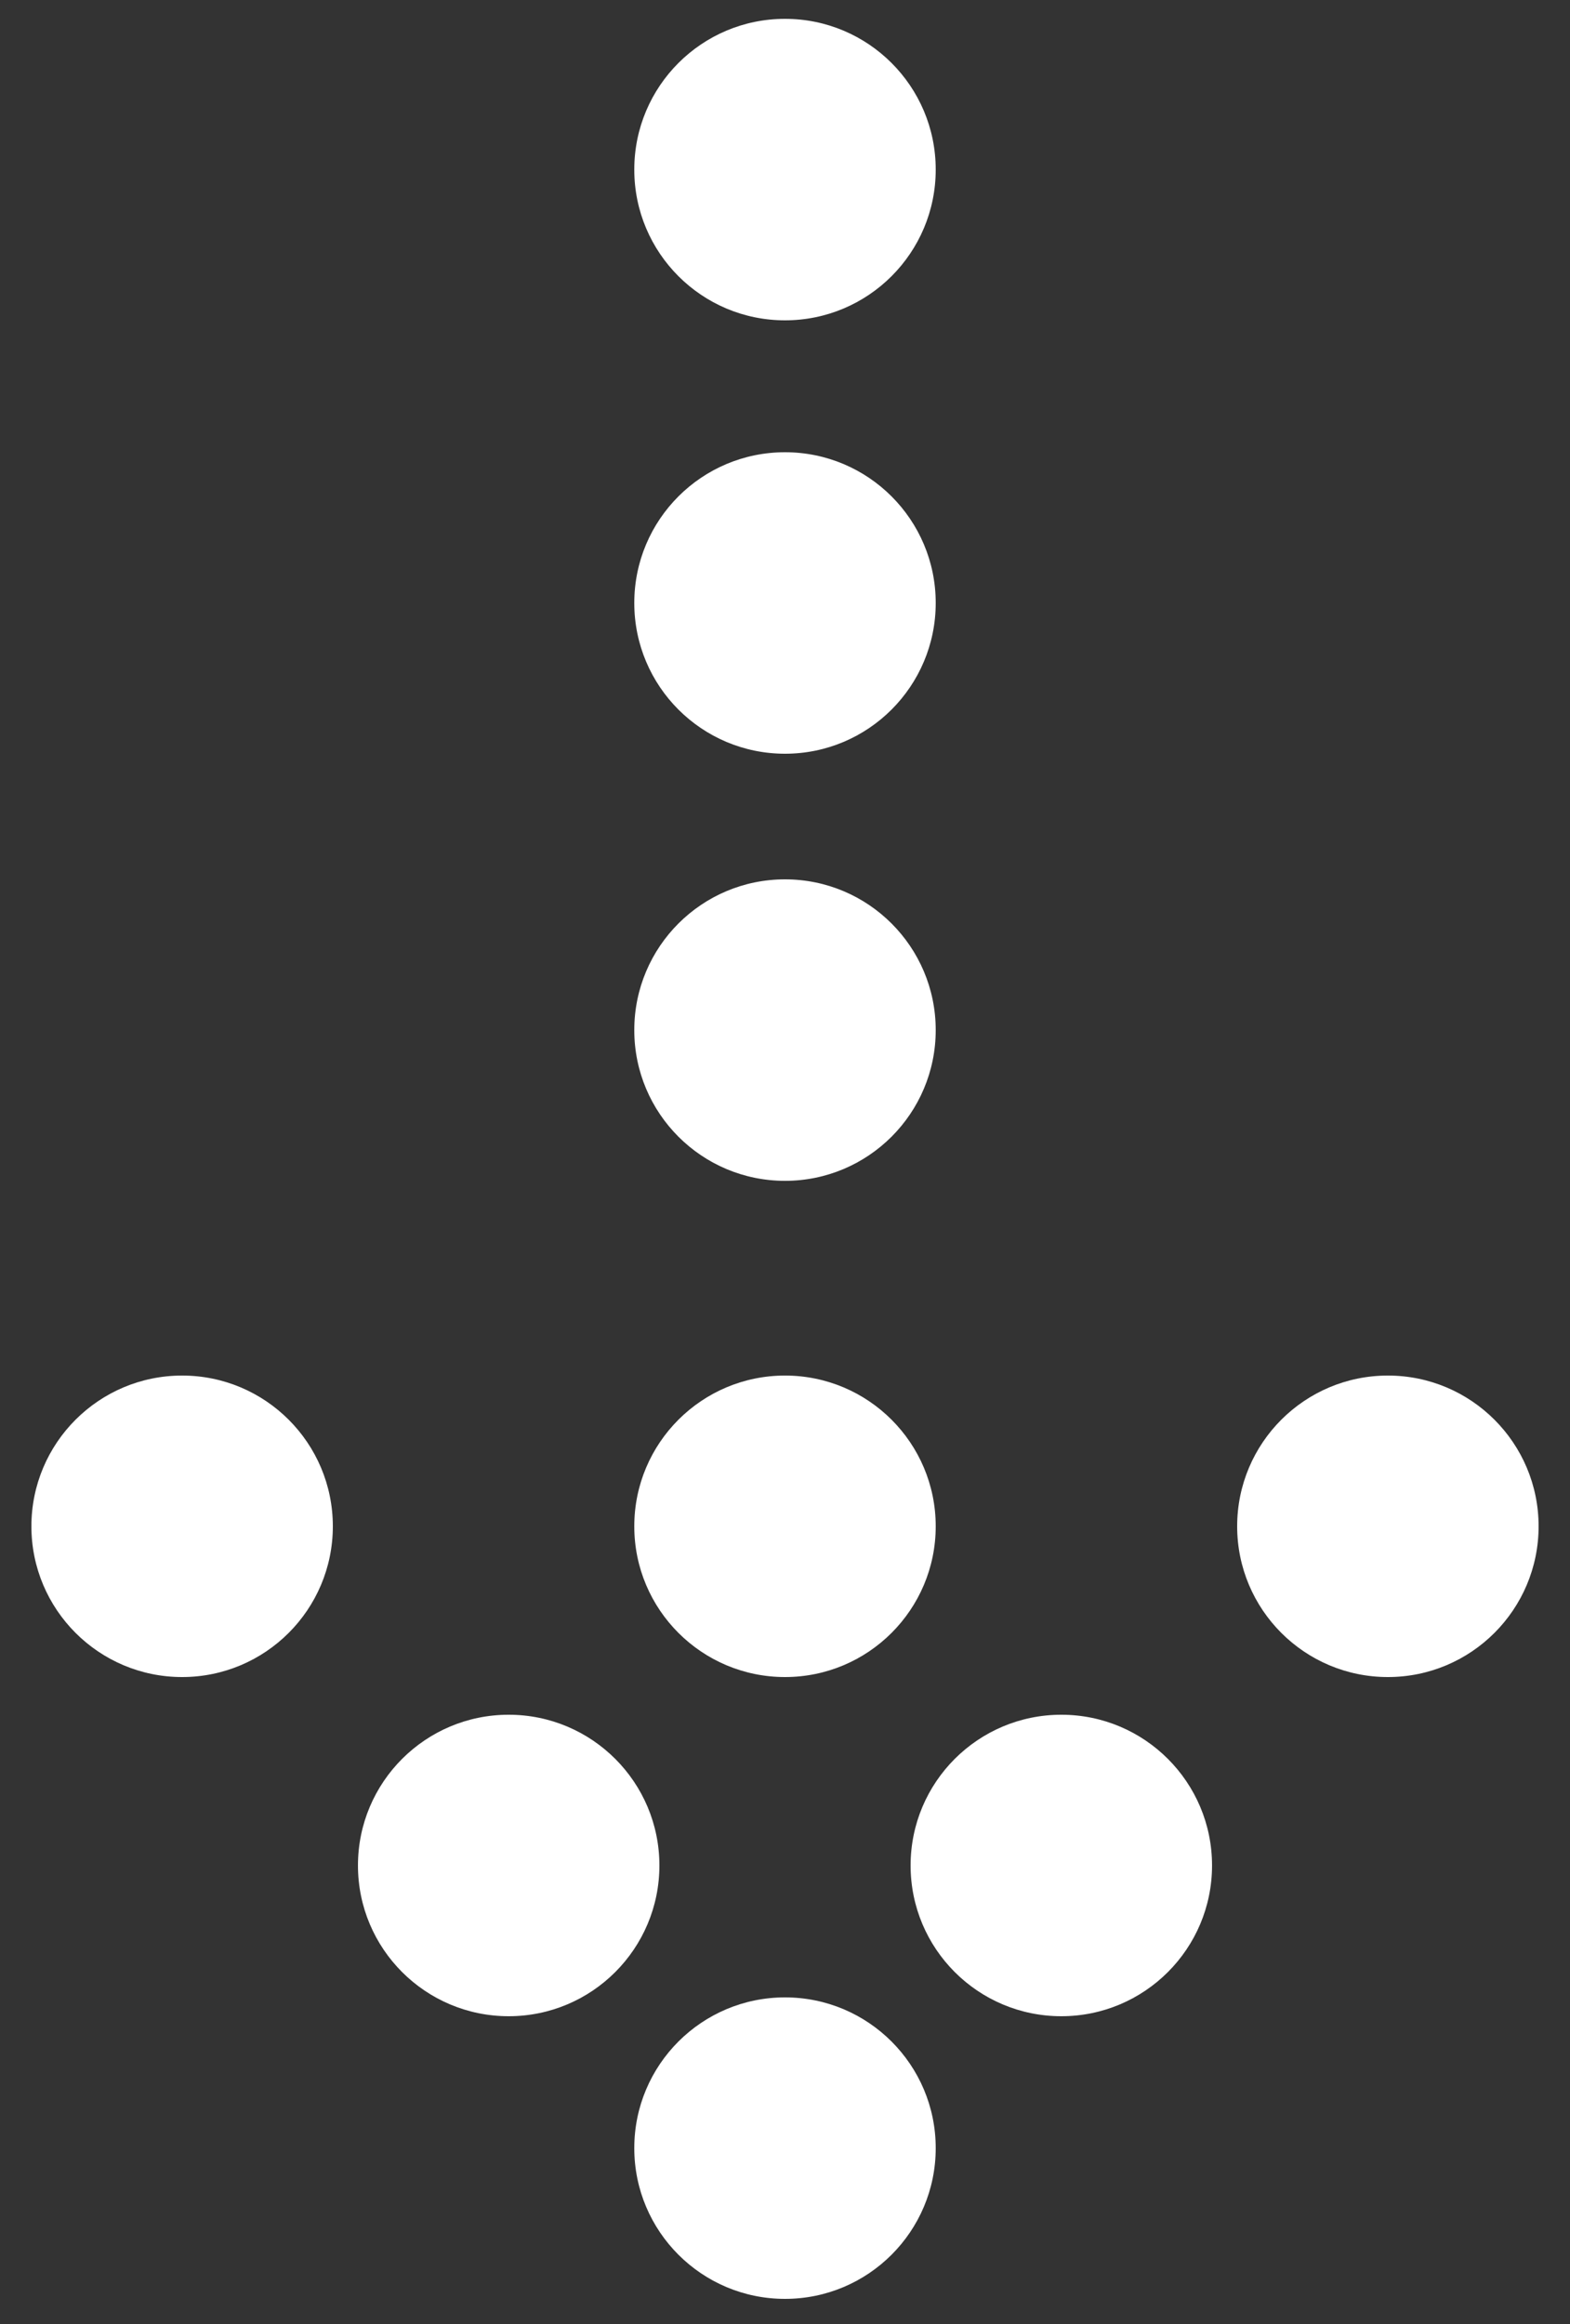 <?xml version="1.0" encoding="utf-8"?>
<!-- Generator: Adobe Illustrator 22.0.1, SVG Export Plug-In . SVG Version: 6.00 Build 0)  -->
<svg xmlns="http://www.w3.org/2000/svg" xmlns:xlink="http://www.w3.org/1999/xlink" version="1.1" id="Layer_1" x="0px" y="0px" viewBox="0 0 25 37" style="enable-background:new 0 0 25 37;" xml:space="preserve" width="25" height="37">
<rect x="0" y="0" width="25" height="37" fill="#333333" stroke="none"/>
<style type="text/css">
	.st0{fill:#FFFFFF;}
</style>
<g>
	<circle class="st0" cx="12.5" cy="34.2" r="2.4"/>
	<circle class="st0" cx="16.9" cy="29.7" r="2.4"/>
	<circle class="st0" cx="8.1" cy="29.7" r="2.4"/>
	<circle class="st0" cx="12.5" cy="24.3" r="2.4"/>
	<circle class="st0" cx="12.5" cy="16.4" r="2.4"/>
	<circle class="st0" cx="12.5" cy="9.6" r="2.4"/>
	<circle class="st0" cx="12.5" cy="2.7" r="2.4"/>
	<circle class="st0" cx="22.1" cy="24.3" r="2.4"/>
	<circle class="st0" cx="2.9" cy="24.3" r="2.4"/>
</g>
</svg>
